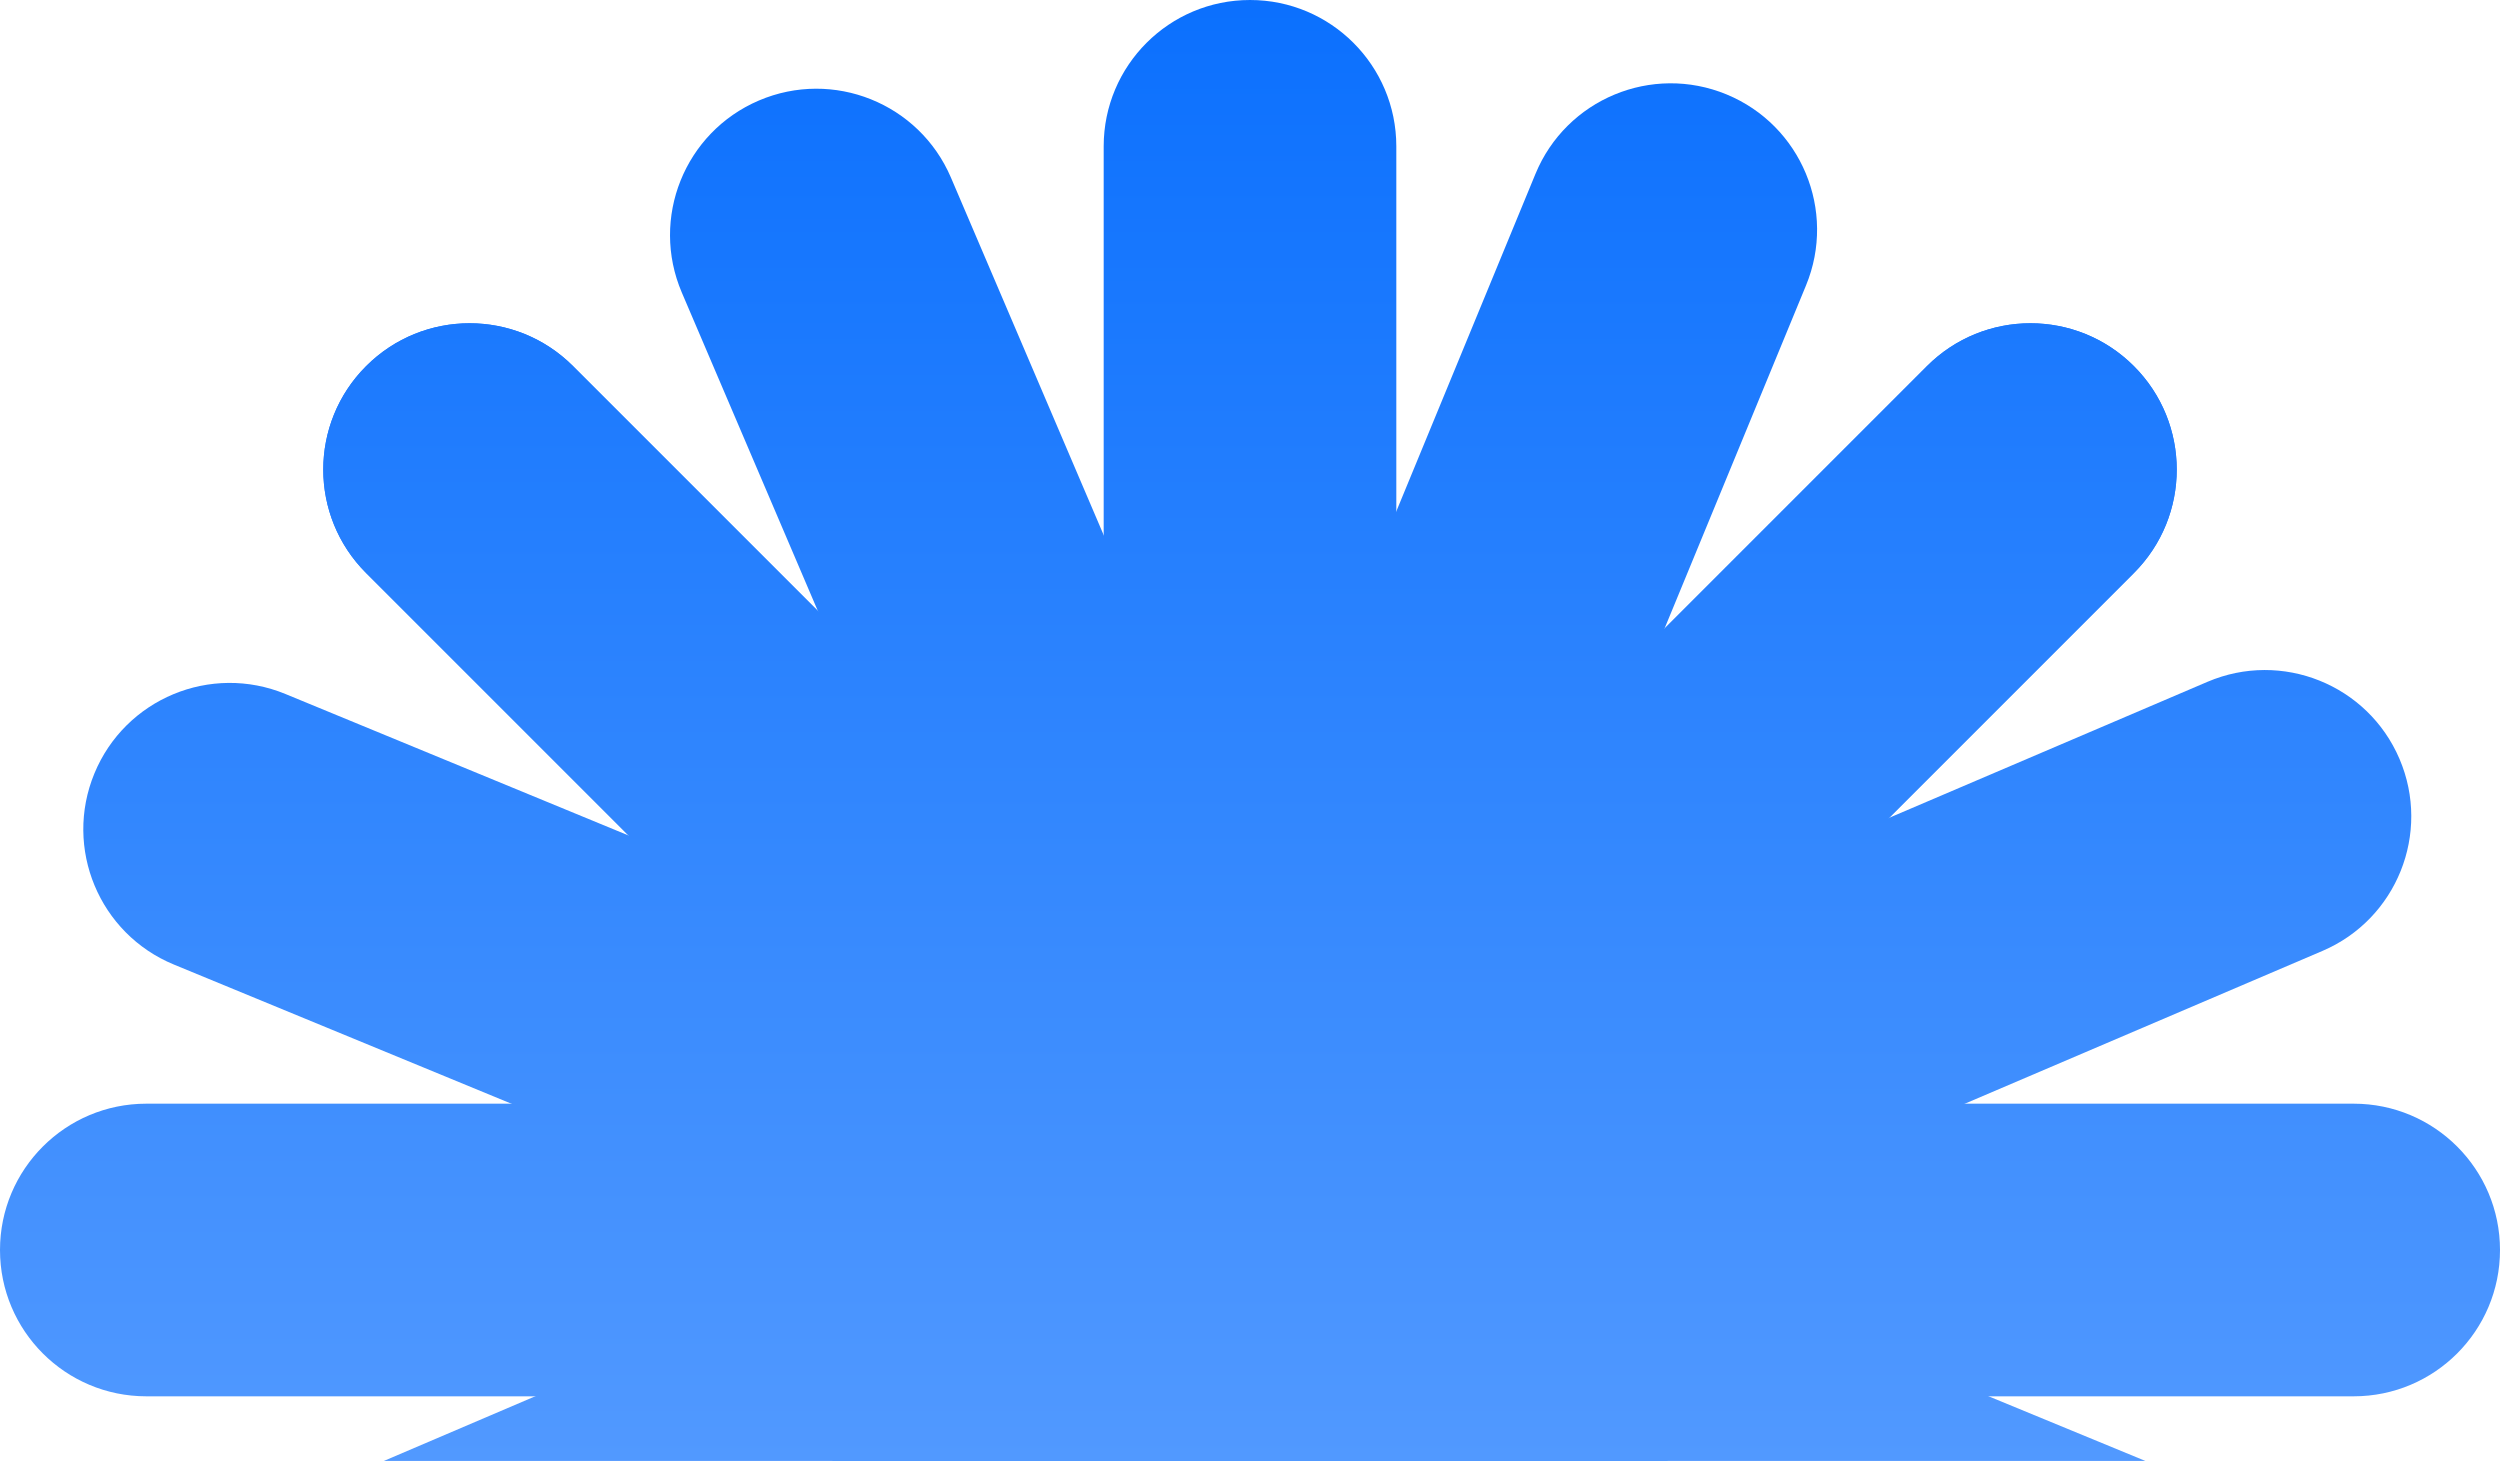 <svg width="243" height="142" viewBox="0 0 243 142" fill="none" xmlns="http://www.w3.org/2000/svg">
<path d="M0 121.5C0 113.645 6.368 107.278 14.222 107.278H228.778C236.632 107.278 243 113.645 243 121.5C243 129.355 236.632 135.722 228.778 135.722H14.222C6.368 135.722 0 129.355 0 121.5Z" fill="url(#paint0_linear_628_969)"/>
<path d="M121.5 0C129.355 3.43345e-07 135.722 6.368 135.722 14.222L135.722 228.778C135.722 236.632 129.355 243 121.5 243C113.645 243 107.278 236.632 107.278 228.778L107.278 14.222C107.278 6.368 113.645 -3.43345e-07 121.5 0Z" fill="url(#paint1_linear_628_969)"/>
<path d="M35.587 35.587C41.141 30.032 50.146 30.032 55.7 35.587L207.414 187.3C212.968 192.854 212.968 201.859 207.414 207.413C201.859 212.968 192.854 212.968 187.3 207.413L35.587 55.7C30.032 50.146 30.032 41.141 35.587 35.587Z" fill="url(#paint2_linear_628_969)"/>
<path d="M207.414 35.587C212.968 41.141 212.968 50.146 207.414 55.7L55.7 207.414C50.146 212.968 41.141 212.968 35.587 207.414C30.032 201.859 30.032 192.854 35.587 187.3L187.3 35.587C192.854 30.032 201.859 30.032 207.414 35.587Z" fill="url(#paint3_linear_628_969)"/>
<path d="M35.587 35.587C41.141 30.032 50.146 30.032 55.7 35.587L207.414 187.3C212.968 192.854 212.968 201.859 207.414 207.413C201.859 212.968 192.854 212.968 187.3 207.413L35.587 55.7C30.032 50.146 30.032 41.141 35.587 35.587Z" fill="url(#paint4_linear_628_969)"/>
<path d="M207.414 35.587C212.968 41.141 212.968 50.146 207.414 55.7L55.7 207.414C50.146 212.968 41.141 212.968 35.587 207.414C30.032 201.859 30.032 192.854 35.587 187.3L187.3 35.587C192.854 30.032 201.859 30.032 207.414 35.587Z" fill="url(#paint5_linear_628_969)"/>
<path d="M73.764 9.77C80.987 6.684 89.345 10.038 92.431 17.261L176.727 214.563C179.813 221.786 176.459 230.144 169.236 233.23C162.013 236.316 153.656 232.962 150.57 225.739L66.273 28.437C63.187 21.214 66.541 12.857 73.764 9.77Z" fill="url(#paint6_linear_628_969)"/>
<path d="M233.23 73.764C236.316 80.988 232.962 89.345 225.739 92.431L28.437 176.727C21.214 179.813 12.856 176.46 9.77 169.236C6.684 162.013 10.038 153.656 17.261 150.57L214.563 66.274C221.786 63.188 230.144 66.541 233.23 73.764Z" fill="url(#paint7_linear_628_969)"/>
<path d="M167.817 9.175C175.079 12.17 178.538 20.484 175.544 27.745L93.753 226.099C90.759 233.361 82.445 236.82 75.183 233.826C67.921 230.832 64.462 222.517 67.456 215.256L149.247 16.902C152.241 9.64 160.555 6.181 167.817 9.175Z" fill="url(#paint8_linear_628_969)"/>
<path d="M233.825 167.817C230.831 175.079 222.517 178.538 215.255 175.544L16.901 93.754C9.639 90.759 6.18 82.445 9.174 75.183C12.169 67.922 20.483 64.462 27.745 67.457L226.098 149.247C233.36 152.242 236.819 160.556 233.825 167.817Z" fill="url(#paint9_linear_628_969)"/>
<defs>
<linearGradient id="paint0_linear_628_969" x1="121.5" y1="2.55379e-06" x2="121.5" y2="243" gradientUnits="userSpaceOnUse">
<stop stop-color="#0B70FE"/>
<stop offset="1" stop-color="#83B6FF"/>
</linearGradient>
<linearGradient id="paint1_linear_628_969" x1="121.5" y1="2.55379e-06" x2="121.5" y2="243" gradientUnits="userSpaceOnUse">
<stop stop-color="#0B70FE"/>
<stop offset="1" stop-color="#83B6FF"/>
</linearGradient>
<linearGradient id="paint2_linear_628_969" x1="121.5" y1="2.55379e-06" x2="121.5" y2="243" gradientUnits="userSpaceOnUse">
<stop stop-color="#0B70FE"/>
<stop offset="1" stop-color="#83B6FF"/>
</linearGradient>
<linearGradient id="paint3_linear_628_969" x1="121.5" y1="2.55379e-06" x2="121.5" y2="243" gradientUnits="userSpaceOnUse">
<stop stop-color="#0B70FE"/>
<stop offset="1" stop-color="#83B6FF"/>
</linearGradient>
<linearGradient id="paint4_linear_628_969" x1="121.5" y1="2.55379e-06" x2="121.5" y2="243" gradientUnits="userSpaceOnUse">
<stop stop-color="#0B70FE"/>
<stop offset="1" stop-color="#83B6FF"/>
</linearGradient>
<linearGradient id="paint5_linear_628_969" x1="121.5" y1="2.55379e-06" x2="121.5" y2="243" gradientUnits="userSpaceOnUse">
<stop stop-color="#0B70FE"/>
<stop offset="1" stop-color="#83B6FF"/>
</linearGradient>
<linearGradient id="paint6_linear_628_969" x1="121.5" y1="2.55379e-06" x2="121.5" y2="243" gradientUnits="userSpaceOnUse">
<stop stop-color="#0B70FE"/>
<stop offset="1" stop-color="#83B6FF"/>
</linearGradient>
<linearGradient id="paint7_linear_628_969" x1="121.5" y1="2.55379e-06" x2="121.5" y2="243" gradientUnits="userSpaceOnUse">
<stop stop-color="#0B70FE"/>
<stop offset="1" stop-color="#83B6FF"/>
</linearGradient>
<linearGradient id="paint8_linear_628_969" x1="121.5" y1="2.55379e-06" x2="121.5" y2="243" gradientUnits="userSpaceOnUse">
<stop stop-color="#0B70FE"/>
<stop offset="1" stop-color="#83B6FF"/>
</linearGradient>
<linearGradient id="paint9_linear_628_969" x1="121.5" y1="2.55379e-06" x2="121.5" y2="243" gradientUnits="userSpaceOnUse">
<stop stop-color="#0B70FE"/>
<stop offset="1" stop-color="#83B6FF"/>
</linearGradient>
</defs>
</svg>
